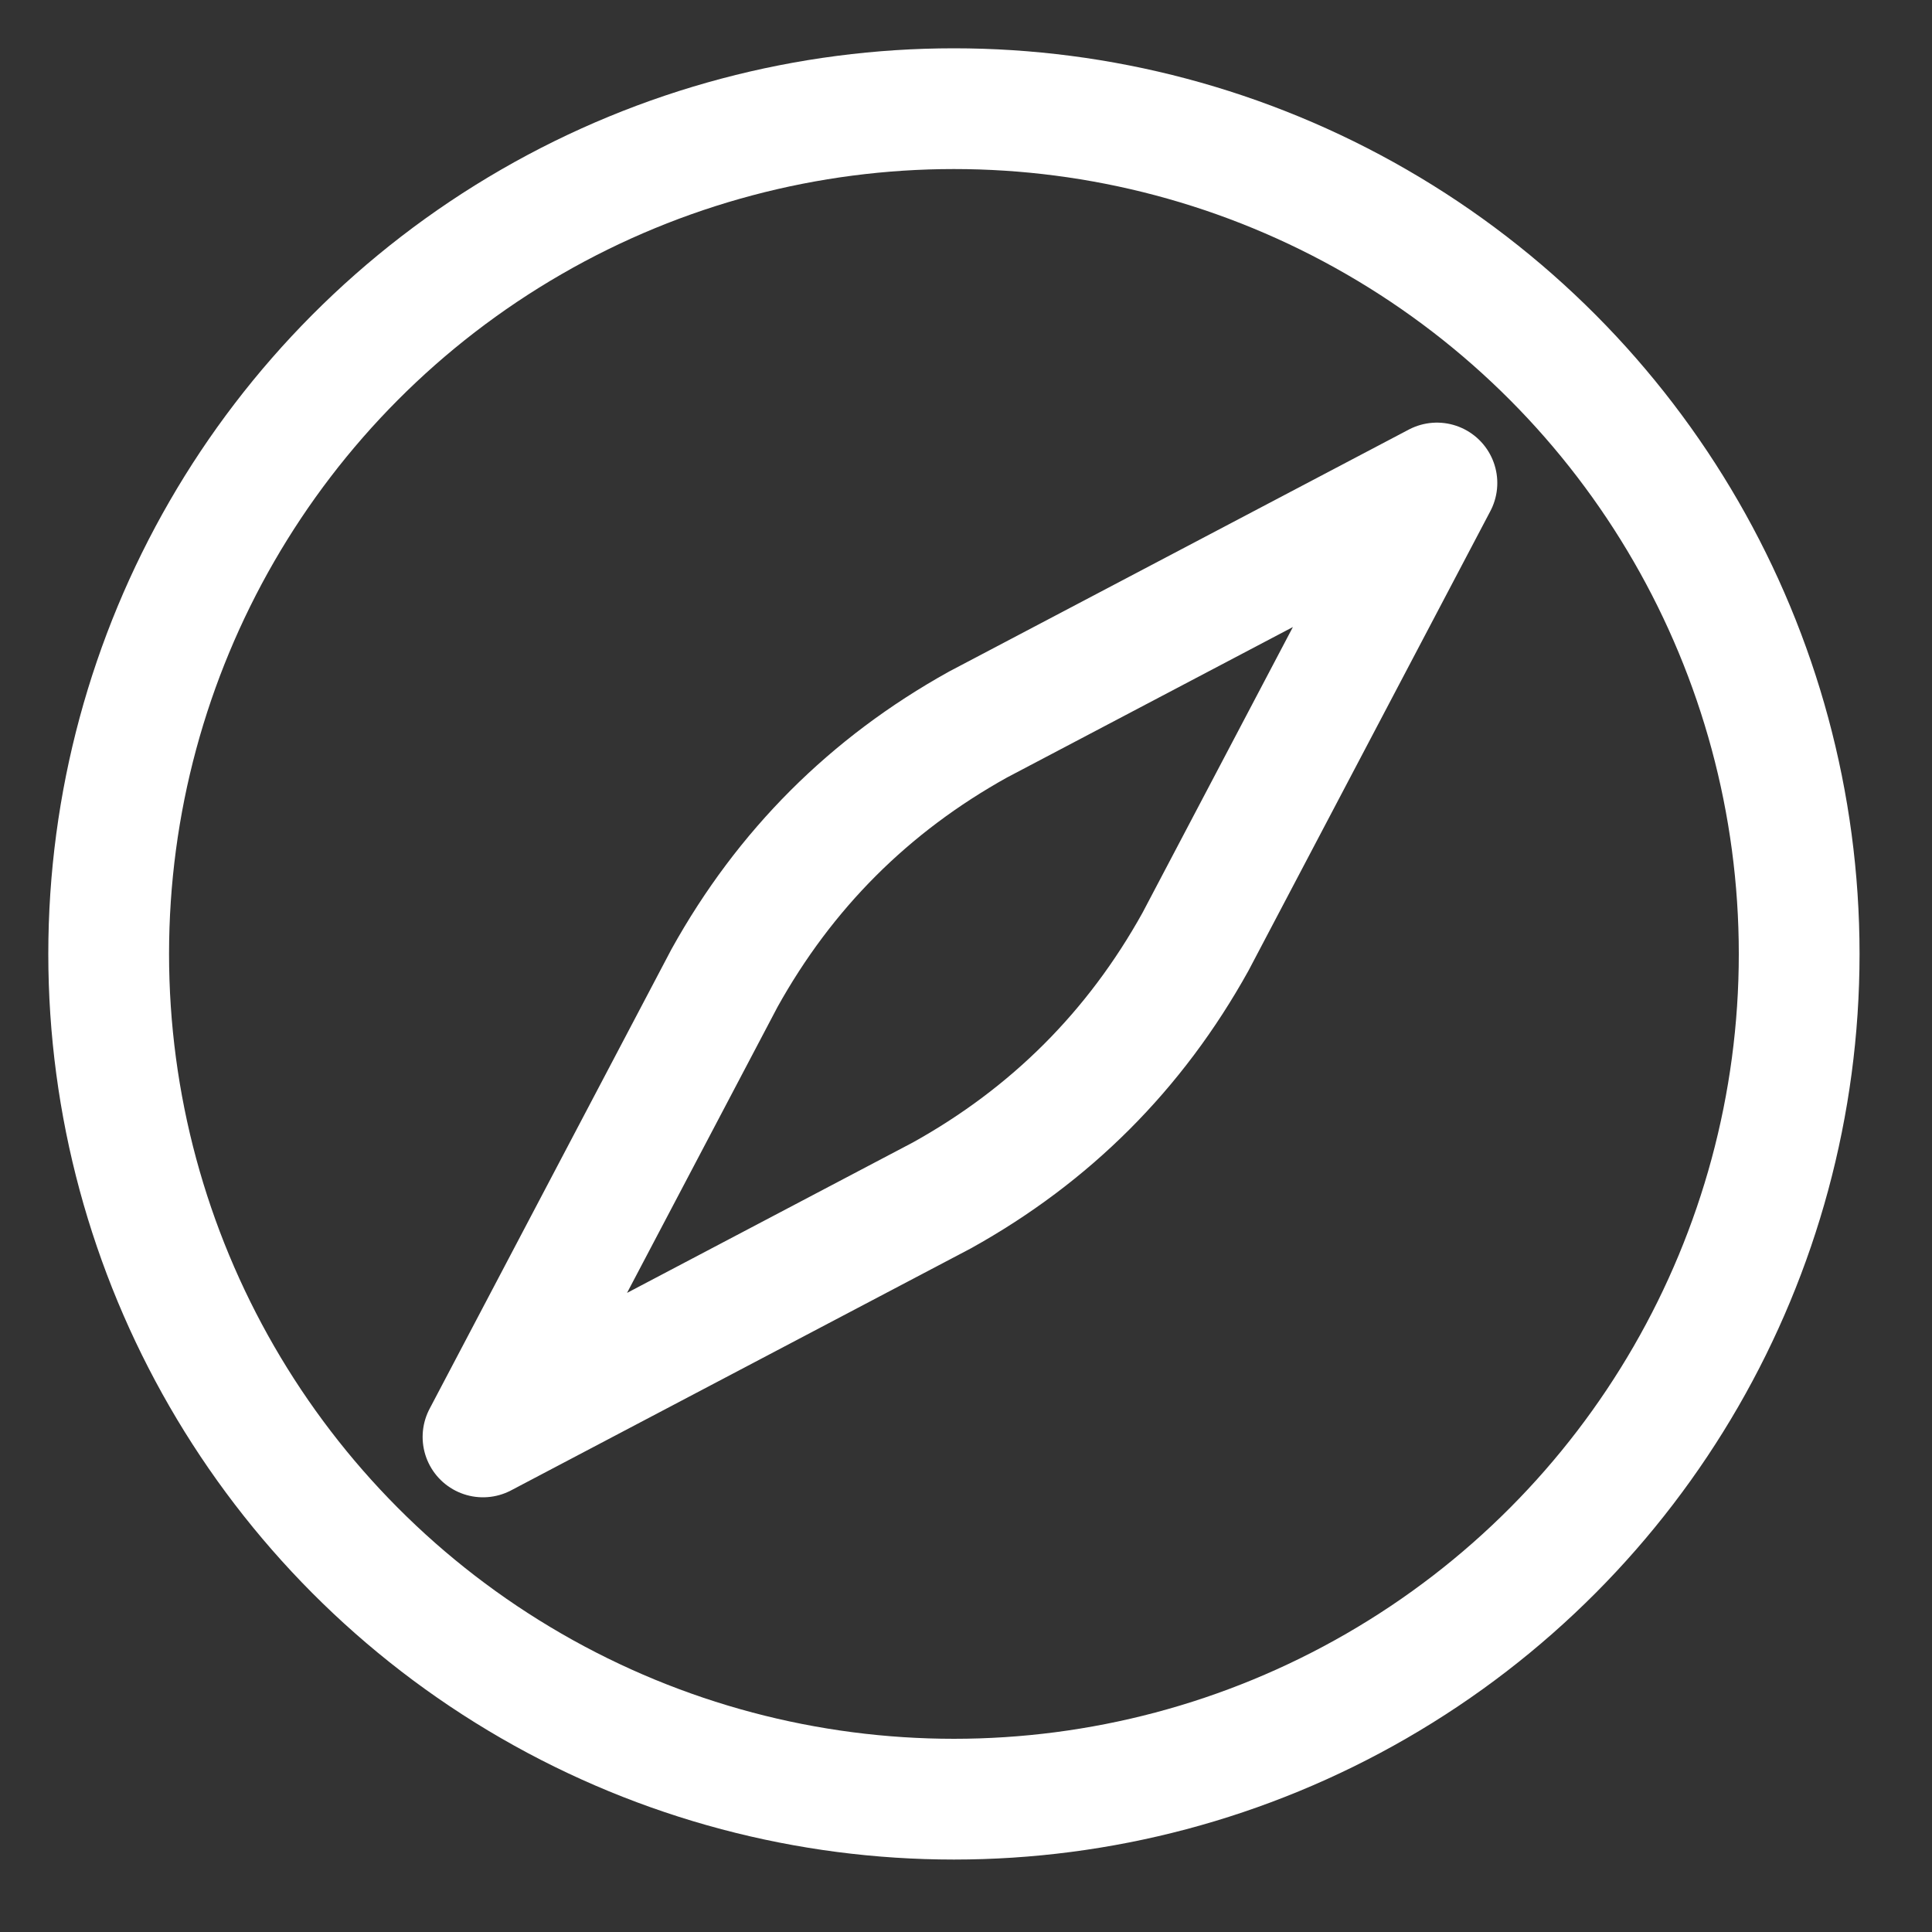 <?xml version="1.0" encoding="utf-8"?>
<!-- Generator: Adobe Illustrator 26.3.1, SVG Export Plug-In . SVG Version: 6.00 Build 0)  -->
<svg version="1.1" id="Layer_1" xmlns="http://www.w3.org/2000/svg" xmlns:xlink="http://www.w3.org/1999/xlink" x="0px" y="0px"
	 width="16px" height="16px" viewBox="0 0 16 16" style="enable-background:new 0 0 16 16;" xml:space="preserve">
<rect x="0" y="0" width="16" height="16" fill="#333333" stroke="none"/>
<style type="text/css">
	.st0{fill:none;stroke:#FFFFFF;stroke-linecap:round;stroke-linejoin:round;stroke-miterlimit:10;}
</style>
<g id="compass_00000093137557996564623750000006200824917218670219_">
	<circle class="st0" cx="7.9" cy="7.9" r="7"/>
	<path class="st0" d="M11.9,4L8.1,6C7.2,6.5,6.5,7.2,6,8.1l-2,3.8l3.8-2c0.9-0.5,1.6-1.2,2.1-2.1L11.9,4z"/>
</g>
</svg>
